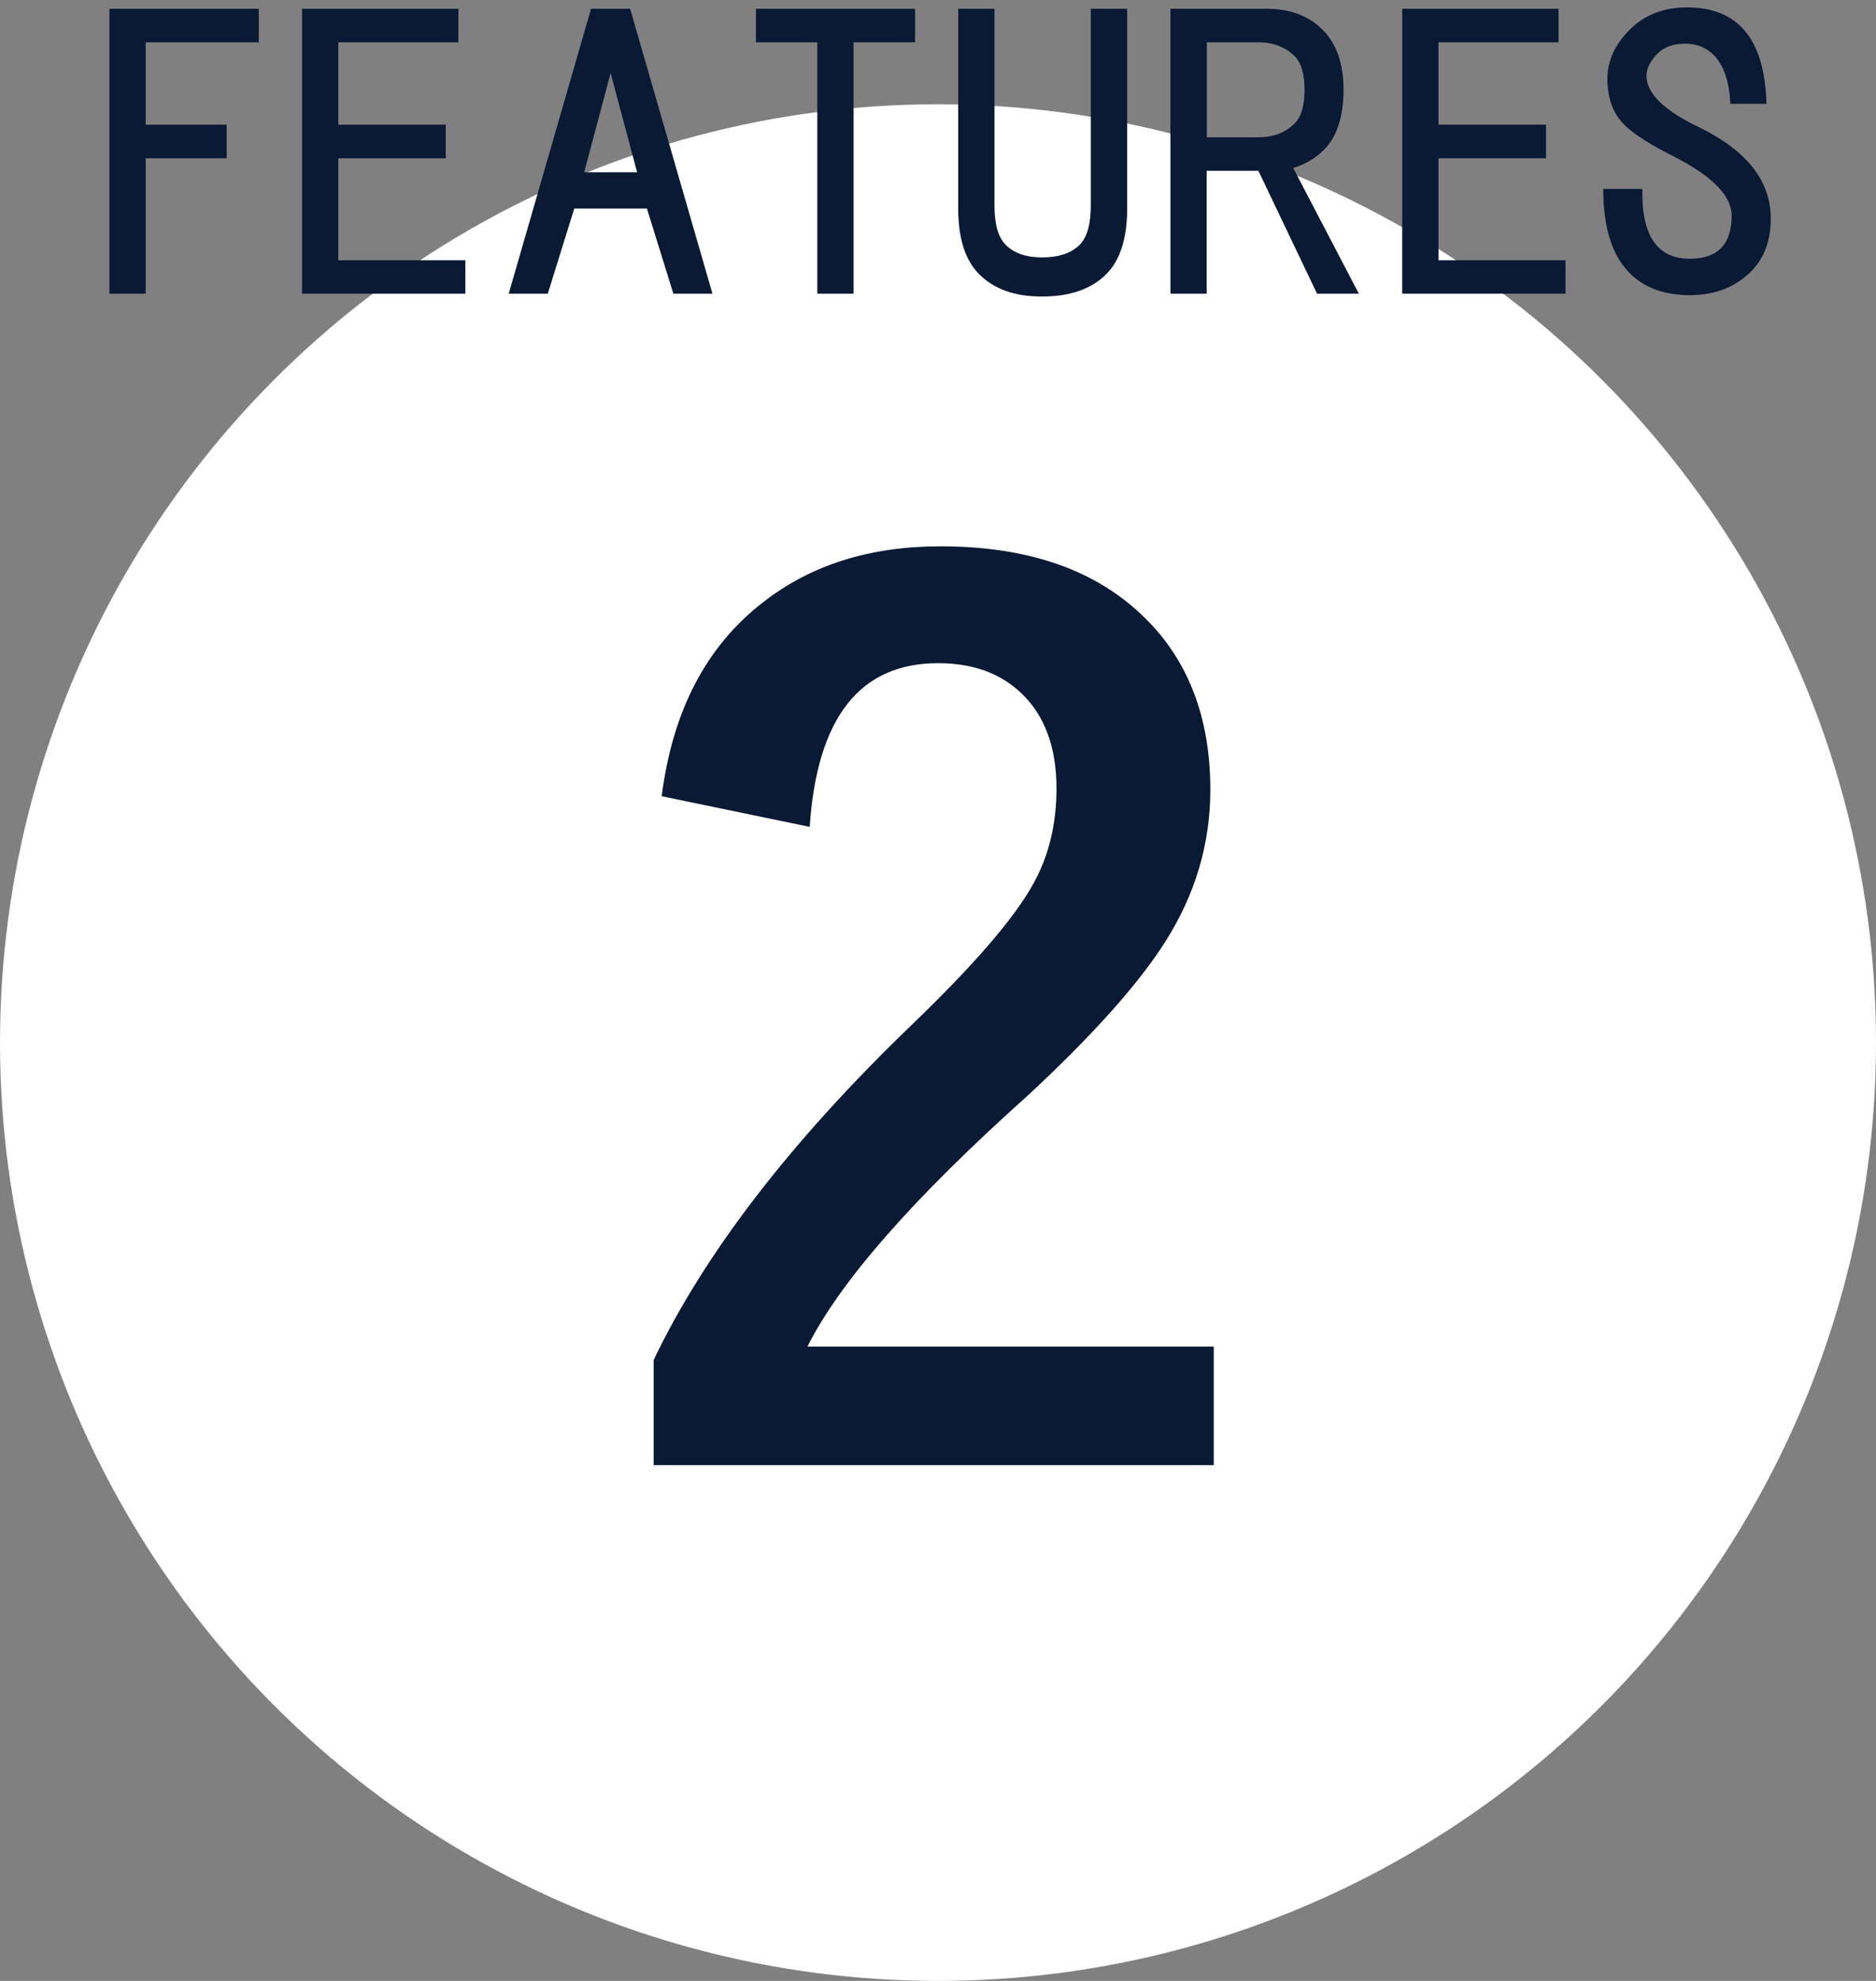 <?xml version="1.0" encoding="UTF-8"?>
<svg id="_レイヤー_2" data-name="レイヤー 2" xmlns="http://www.w3.org/2000/svg" viewBox="0 0 180 190">
  <rect x="0" y="0" width="180" height="190" fill="#808080" stroke="none"/>
  <defs>
    <style>
      .cls-1 {
        fill: #fff;
      }

      .cls-2 {
        fill: #0a1934;
      }
    </style>
  </defs>
  <circle class="cls-1" cx="90" cy="100" r="90"/>
  <g>
    <path class="cls-2" d="M13.98,4.06v7.9h7.77v3.22h-7.77v12.99h-3.48V.84h14.33v3.22h-10.85Z"/>
    <path class="cls-2" d="M32.46,4.06v7.9h10.31v3.22h-10.31v9.78h12.19v3.21h-15.67V.84h15v3.22h-11.52Z"/>
    <path class="cls-2" d="M64.61,28.17l-2.54-8.17h-6.97l-2.54,8.17h-3.75L56.71.84h3.75l7.9,27.33h-3.75ZM61.13,16.52l-2.54-9.51-2.54,9.51h5.09Z"/>
    <path class="cls-2" d="M81.9,4.06v24.11h-3.48V4.06h-5.89V.84h15.27v3.22h-5.89Z"/>
    <path class="cls-2" d="M104.67.84h3.48v19.16c0,2.86-.67,4.96-2.01,6.3-1.43,1.43-3.48,2.14-6.16,2.14s-4.6-.72-6.03-2.14c-1.34-1.34-2.01-3.44-2.01-6.3V.84h3.48v18.89c0,1.79.36,3.04,1.07,3.75.8.8,1.96,1.21,3.48,1.21,1.61,0,2.81-.4,3.62-1.21.71-.71,1.07-1.96,1.07-3.75V.84Z"/>
    <path class="cls-2" d="M130.39,28.17h-4.02l-5.63-11.79h-4.96v11.79h-3.48V.84h9.24c2.23,0,4.02.67,5.36,2.01,1.34,1.34,2.01,3.26,2.01,5.76s-.62,4.51-1.88,5.76c-.8.8-1.79,1.39-2.95,1.74l6.3,12.06ZM115.79,4.06v9.11h4.96c1.43,0,2.59-.45,3.48-1.34.62-.62.94-1.7.94-3.21s-.31-2.59-.94-3.22c-.89-.89-2.06-1.34-3.48-1.34h-4.96Z"/>
    <path class="cls-2" d="M138.02,4.06v7.9h10.32v3.22h-10.32v9.78h12.19v3.21h-15.67V.84h15v3.22h-11.52Z"/>
    <path class="cls-2" d="M166.02,9.95c-.09-2.14-.63-3.7-1.61-4.69-.72-.71-1.61-1.07-2.68-1.07-1.16,0-2.05.31-2.68.94-.71.72-1.07,1.43-1.07,2.14,0,1.7,1.7,3.35,5.09,4.96,4.55,2.23,6.83,5.14,6.83,8.71,0,2.14-.63,3.84-1.88,5.09-1.52,1.52-3.48,2.28-5.89,2.28-2.68,0-4.73-.85-6.16-2.55-1.43-1.7-2.14-4.24-2.14-7.64h3.75c-.09,4.47,1.43,6.7,4.55,6.7,2.68,0,4.02-1.38,4.02-4.15,0-1.88-1.83-3.75-5.49-5.63-2.32-1.16-3.93-2.19-4.82-3.08-1.07-1.07-1.61-2.54-1.61-4.42,0-1.7.71-3.26,2.14-4.69,1.43-1.43,3.26-2.14,5.49-2.14s3.97.63,5.22,1.88c1.52,1.52,2.32,3.97,2.41,7.37h-3.48Z"/>
  </g>
  <path class="cls-2" d="M63.49,76.36c1.04-8.17,4.27-14.37,9.71-18.58,4.58-3.59,10.26-5.38,17.03-5.38,8.47,0,15.01,2.29,19.63,6.88,4.18,4.1,6.27,9.6,6.27,16.47,0,5.18-1.44,10.04-4.33,14.59-2.59,4.07-6.99,8.99-13.2,14.75-10.95,9.8-17.99,17.82-21.13,24.07h38.99v11.37h-53.74v-10.09c4.92-10.28,13.18-21,24.79-32.17,5.92-5.69,9.78-10.17,11.59-13.42,1.52-2.7,2.27-5.77,2.27-9.21,0-4.03-1.17-7.12-3.49-9.26-2-1.85-4.62-2.77-7.88-2.77-7.51,0-11.61,5.23-12.31,15.7l-14.2-2.94Z"/>
</svg>
